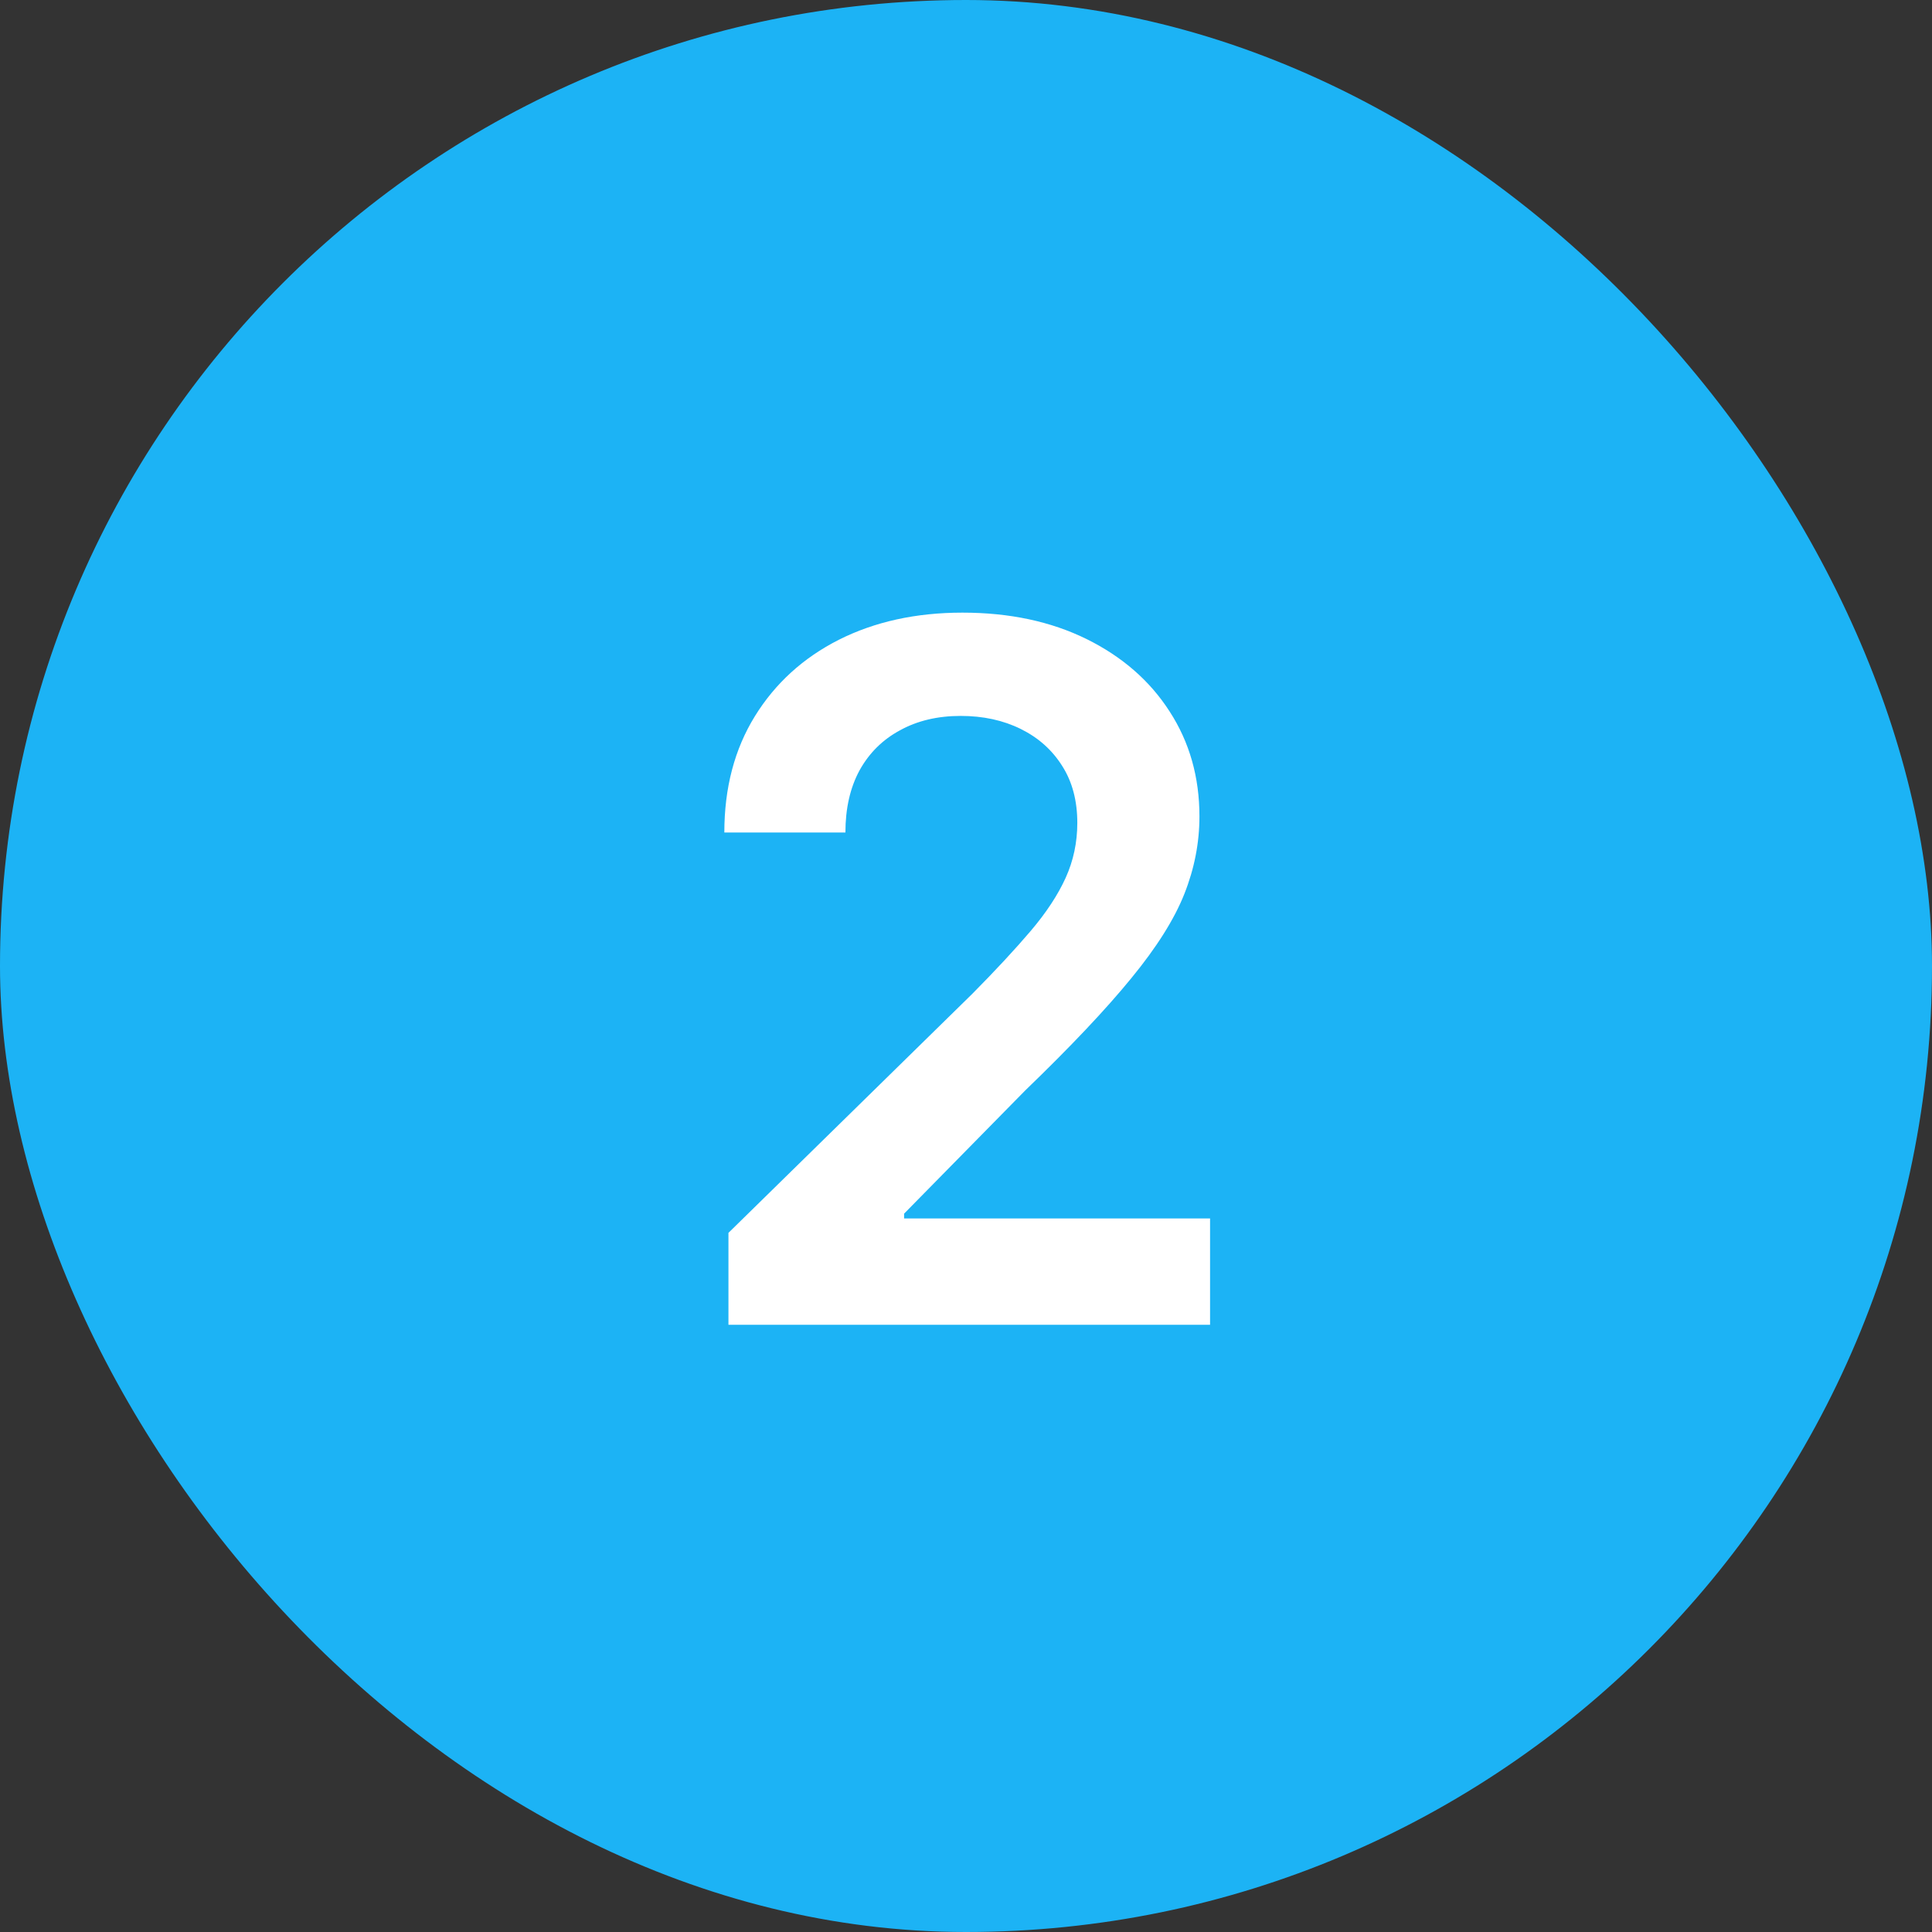 <svg width="70" height="70" viewBox="0 0 70 70" fill="none" xmlns="http://www.w3.org/2000/svg">
<rect x="0" y="0" width="70" height="70" fill="#333333" stroke="none"/>
<rect width="70" height="70" rx="35" fill="#1CB3F5"/>
<path d="M26.393 48V44.669L35.23 36.006C36.075 35.153 36.779 34.394 37.343 33.731C37.906 33.069 38.329 32.426 38.611 31.805C38.892 31.184 39.033 30.521 39.033 29.816C39.033 29.013 38.851 28.325 38.486 27.753C38.122 27.173 37.62 26.726 36.982 26.411C36.344 26.096 35.619 25.939 34.807 25.939C33.971 25.939 33.237 26.113 32.607 26.461C31.978 26.8 31.489 27.285 31.141 27.915C30.801 28.544 30.631 29.294 30.631 30.164H26.244C26.244 28.549 26.613 27.144 27.35 25.951C28.087 24.758 29.102 23.834 30.395 23.179C31.696 22.525 33.187 22.197 34.87 22.197C36.576 22.197 38.076 22.517 39.369 23.154C40.661 23.793 41.664 24.667 42.377 25.777C43.097 26.887 43.458 28.155 43.458 29.58C43.458 30.533 43.276 31.47 42.911 32.389C42.547 33.309 41.904 34.328 40.985 35.447C40.073 36.565 38.793 37.92 37.144 39.511L32.757 43.973V44.147H43.843V48H26.393Z" fill="white"/>
</svg>
